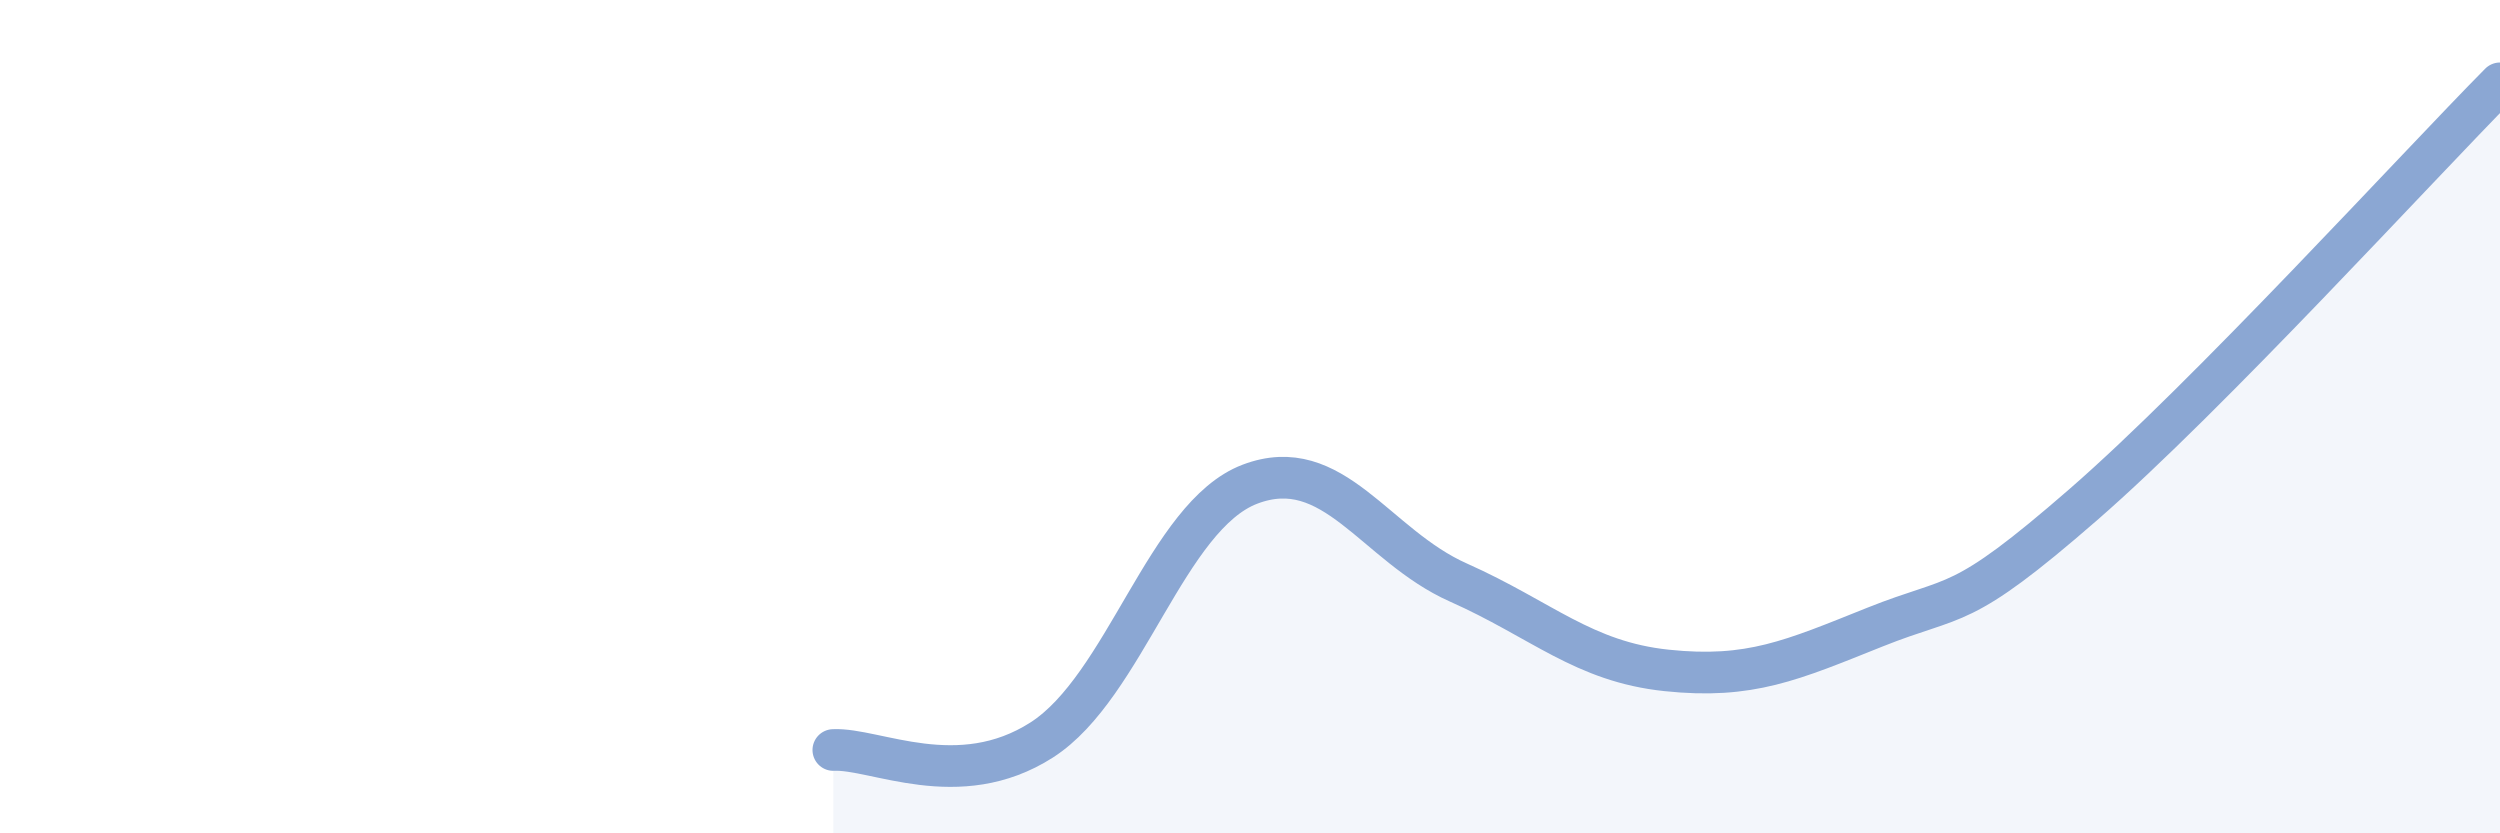 
    <svg width="60" height="20" viewBox="0 0 60 20" xmlns="http://www.w3.org/2000/svg">
      <path
        d="M 20,18 C 21,17.95 23,19.04 25,17.76 C 27,16.48 28,12.38 30,11.62 C 32,10.86 33,13.09 35,13.98 C 37,14.87 38,15.88 40,16.09 C 42,16.3 43,15.85 45,15.05 C 47,14.25 47,14.72 50,12.11 C 53,9.5 58,4.02 60,2L60 20L20 20Z"
        fill="#8ba7d3"
        opacity="0.1"
        stroke-linecap="round"
        stroke-linejoin="round"
      />
      <path
        d="M 20,18 C 21,17.95 23,19.04 25,17.76 C 27,16.48 28,12.38 30,11.62 C 32,10.86 33,13.09 35,13.98 C 37,14.87 38,15.88 40,16.09 C 42,16.3 43,15.85 45,15.05 C 47,14.25 47,14.72 50,12.11 C 53,9.5 58,4.02 60,2"
        stroke="#8ba7d3"
        stroke-width="1"
        fill="none"
        stroke-linecap="round"
        stroke-linejoin="round"
      />
    </svg>
  